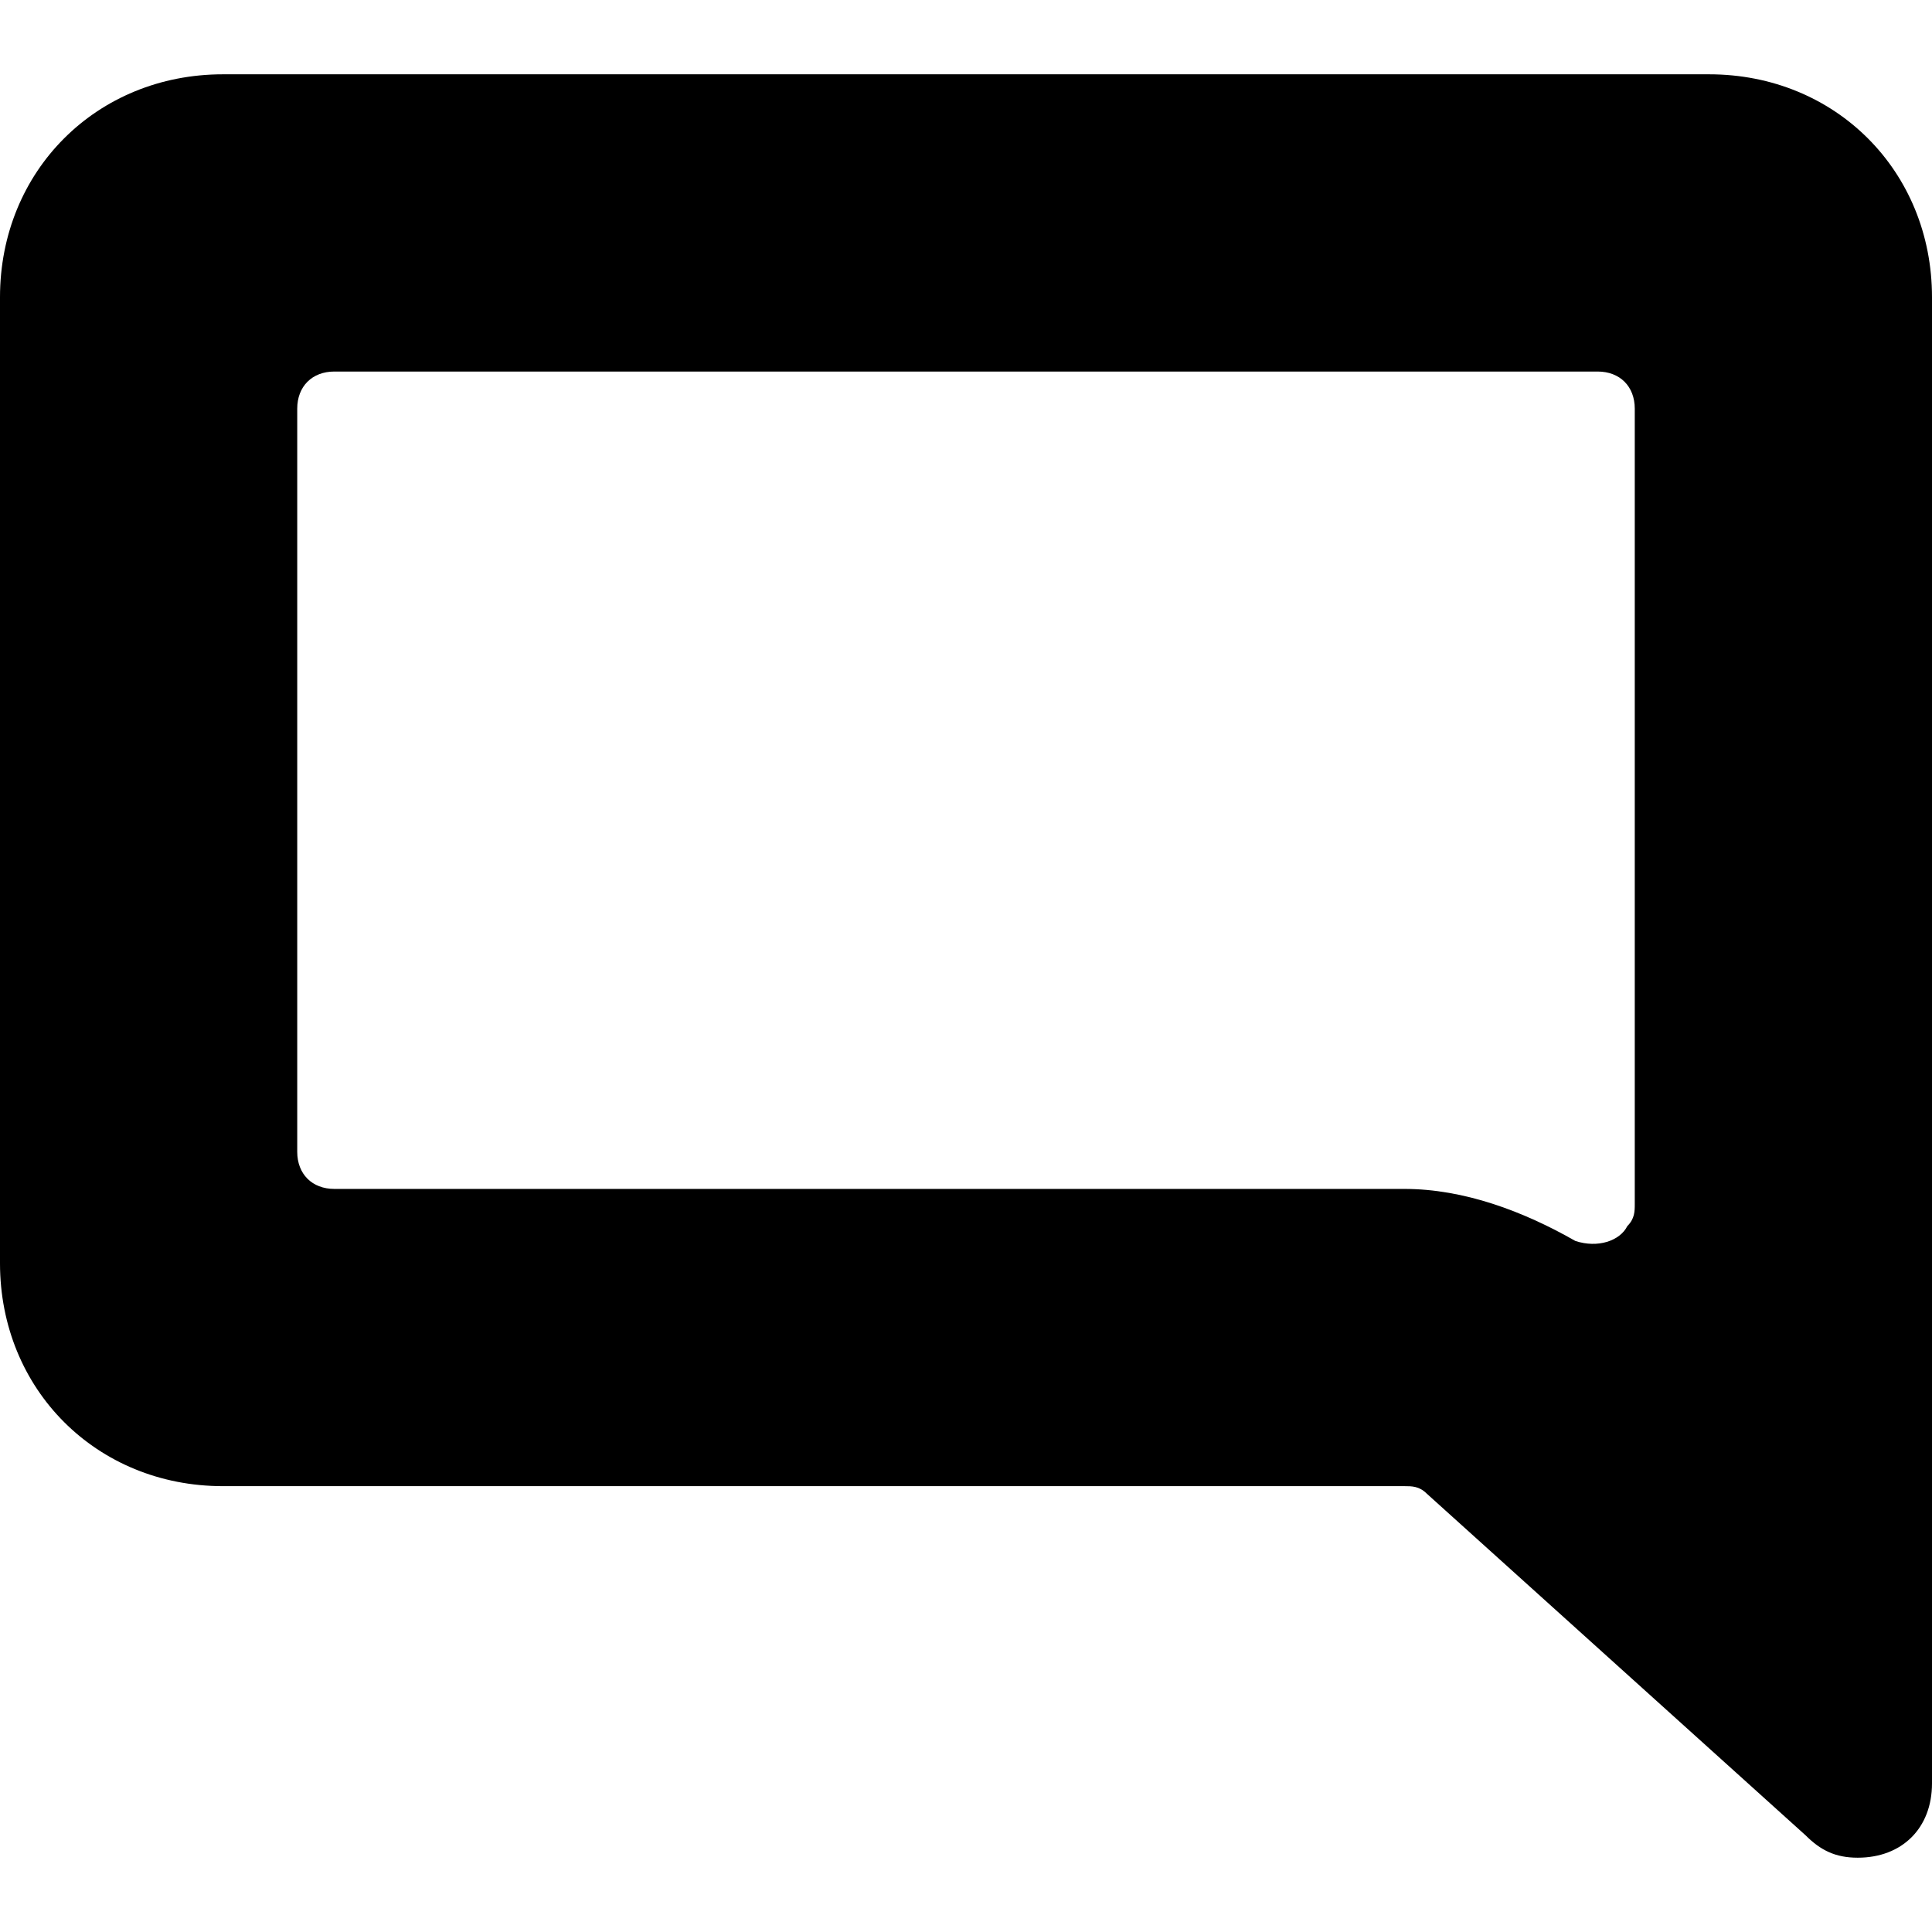 <?xml version="1.0" encoding="iso-8859-1"?>
<svg xmlns="http://www.w3.org/2000/svg" xmlns:xlink="http://www.w3.org/1999/xlink" version="1.1" viewBox="0 0 26 26" enable-background="new 0 0 26 26" width="512px" height="512px">
  <path d="M23,1H3C1.3,1,0,2.3,0,4v13c0,1.7,1.3,3,3,3h15.9c0.1,0,0.2,0,0.3,0.1l5.1,4.6c0.2,0.2,0.4,0.3,0.7,0.3c0.6,0,1-0.4,1-1V4  C26,2.3,24.7,1,23,1z M21.2,16.7c-0.7-0.4-1.5-0.7-2.3-0.7H4.5C4.2,16,4,15.8,4,15.5v-10C4,5.2,4.2,5,4.5,5h17C21.8,5,22,5.2,22,5.5  v10.7c0,0.1,0,0.2-0.1,0.3C21.8,16.7,21.5,16.8,21.2,16.7z" fill="#000000"/>
</svg>
